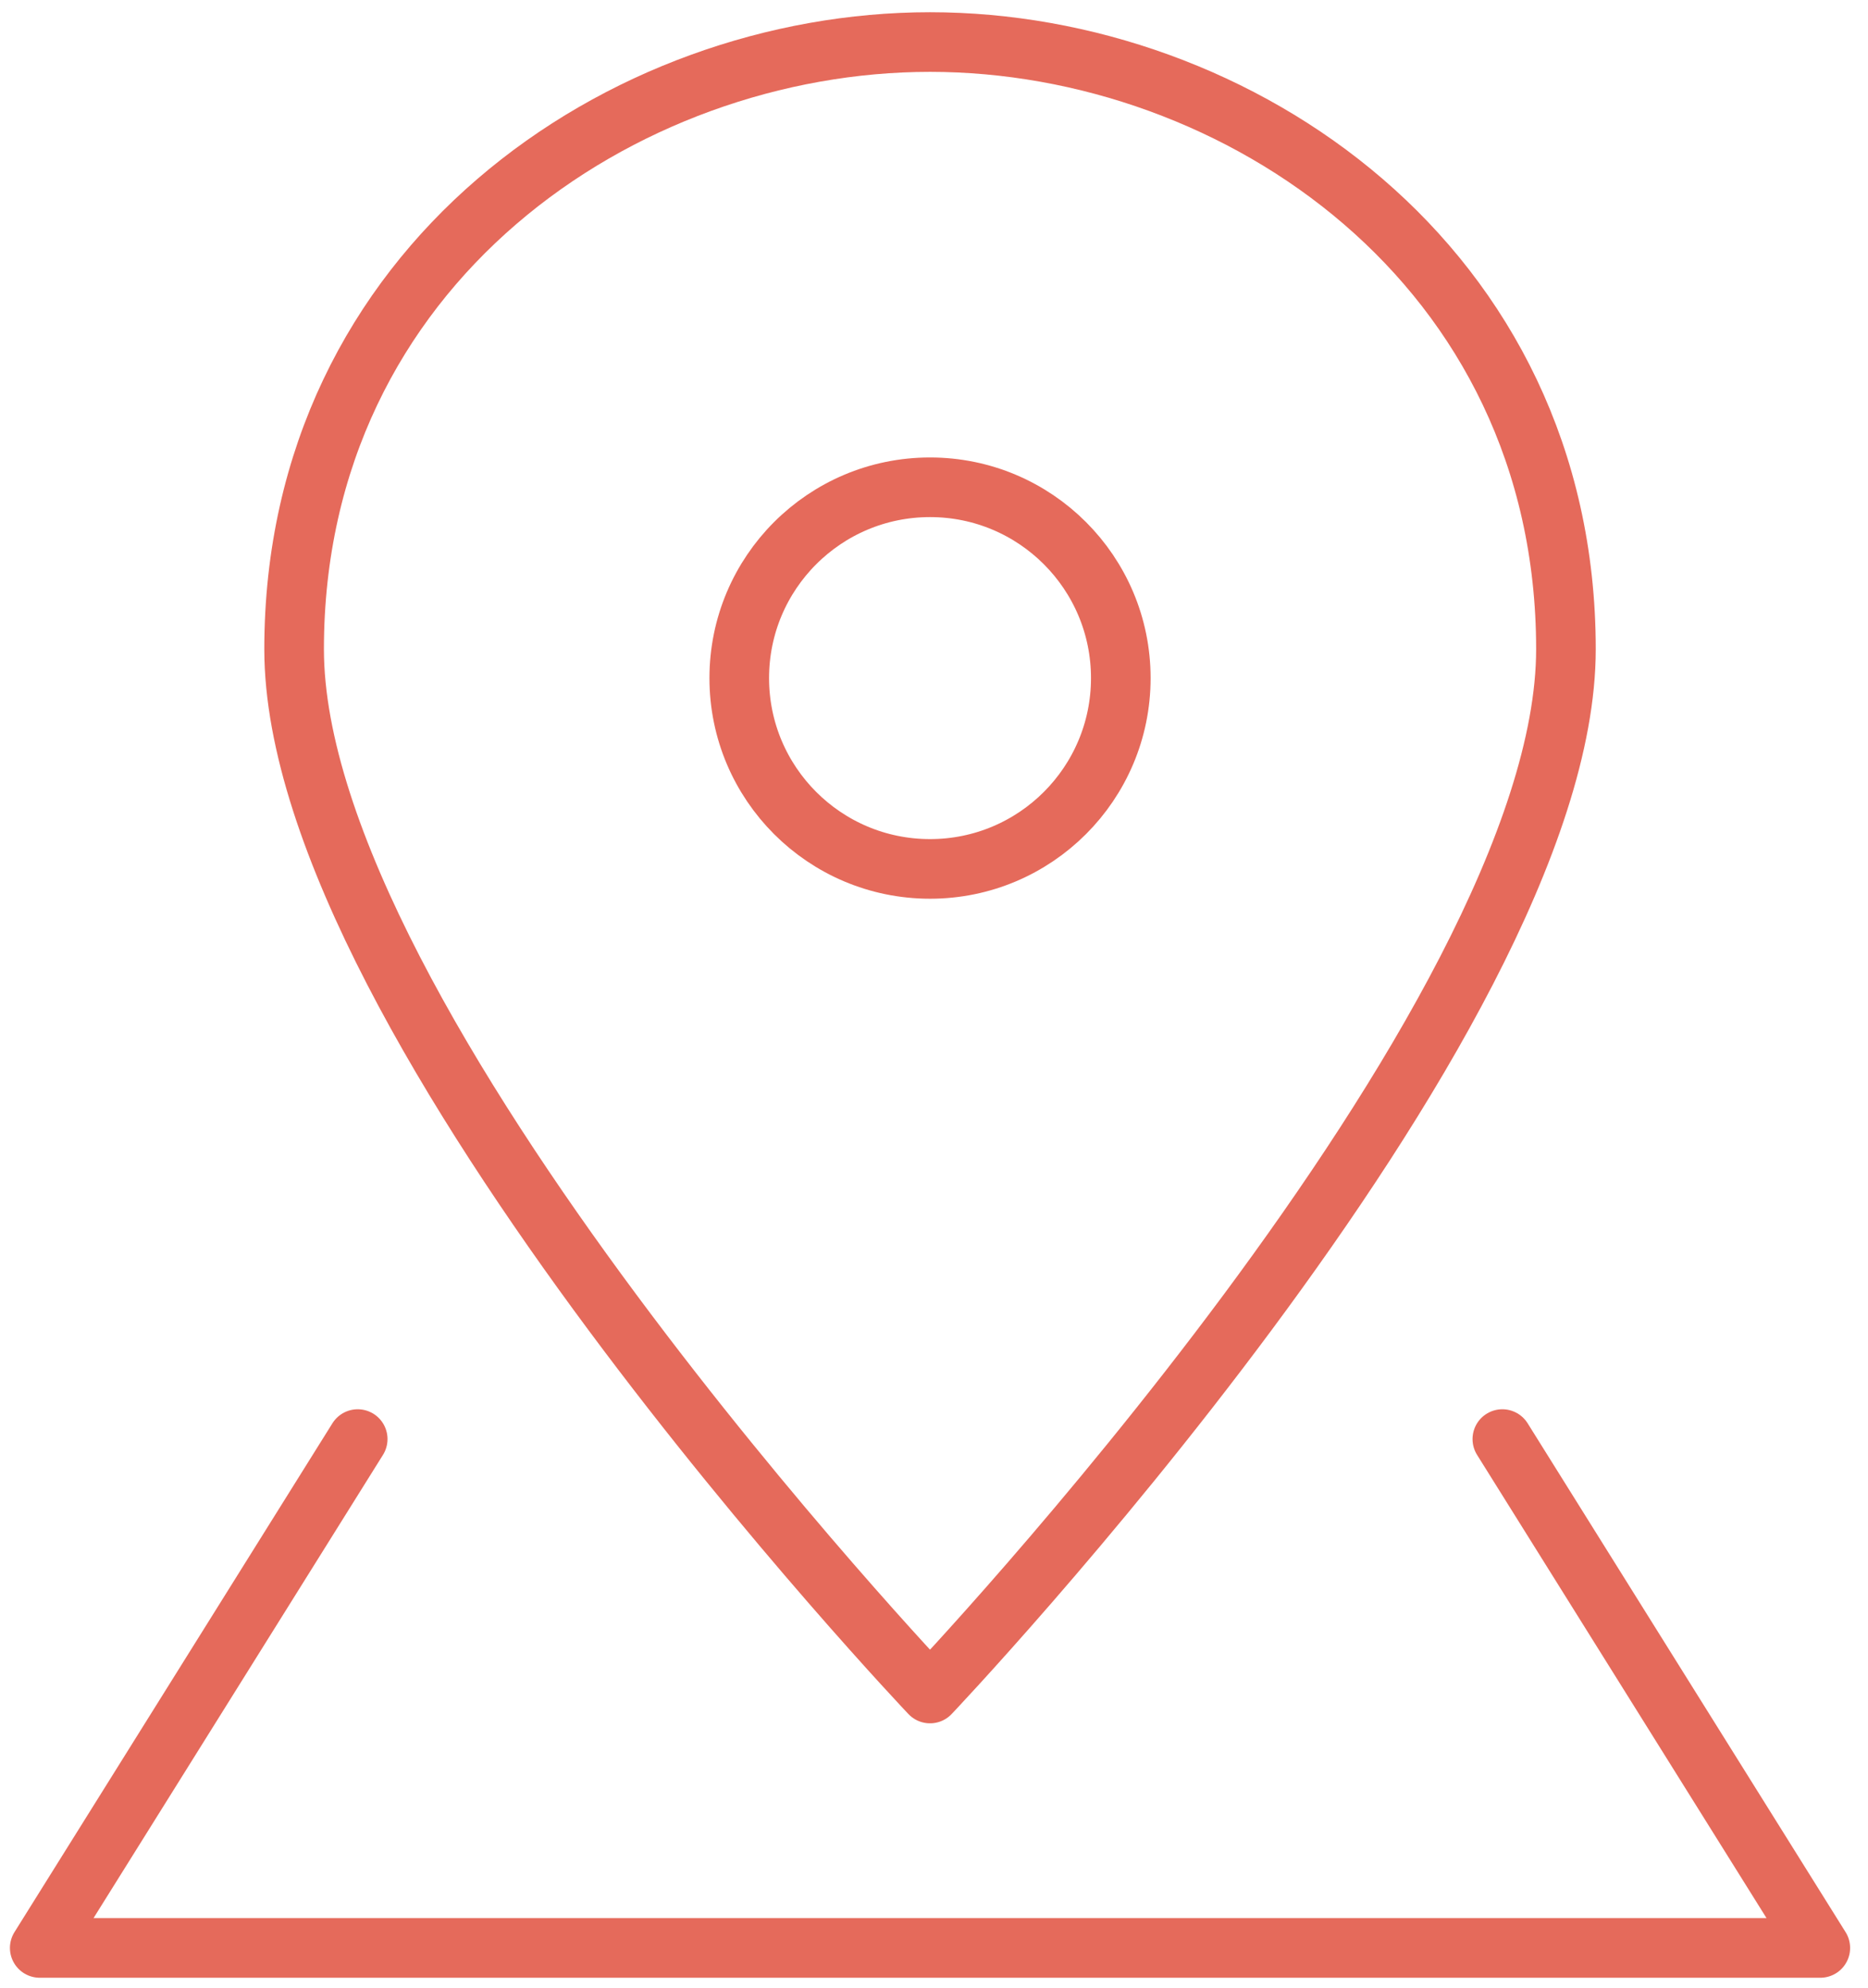 <svg xmlns="http://www.w3.org/2000/svg" width="94" height="100" viewBox="0 0 94 100">
  <g fill="none" fill-rule="evenodd" stroke="#E56A5B" stroke-linecap="round" stroke-linejoin="round" stroke-width="3" transform="translate(2 2)">
    <polyline points="16 70.4 0 96 89.6 96 73.6 70.4"/>
    <path d="M76.8,30.661 C76.8,49.514 44.8,83.2 44.8,83.2 C44.8,83.2 12.8,49.514 12.8,30.661 C12.8,11.331 29.336,0.115 44.8,0.115 C60.264,0.115 76.8,11.331 76.8,30.661 Z"/>
    <circle cx="44.8" cy="32.115" r="9.6"/>
  </g>
</svg>
